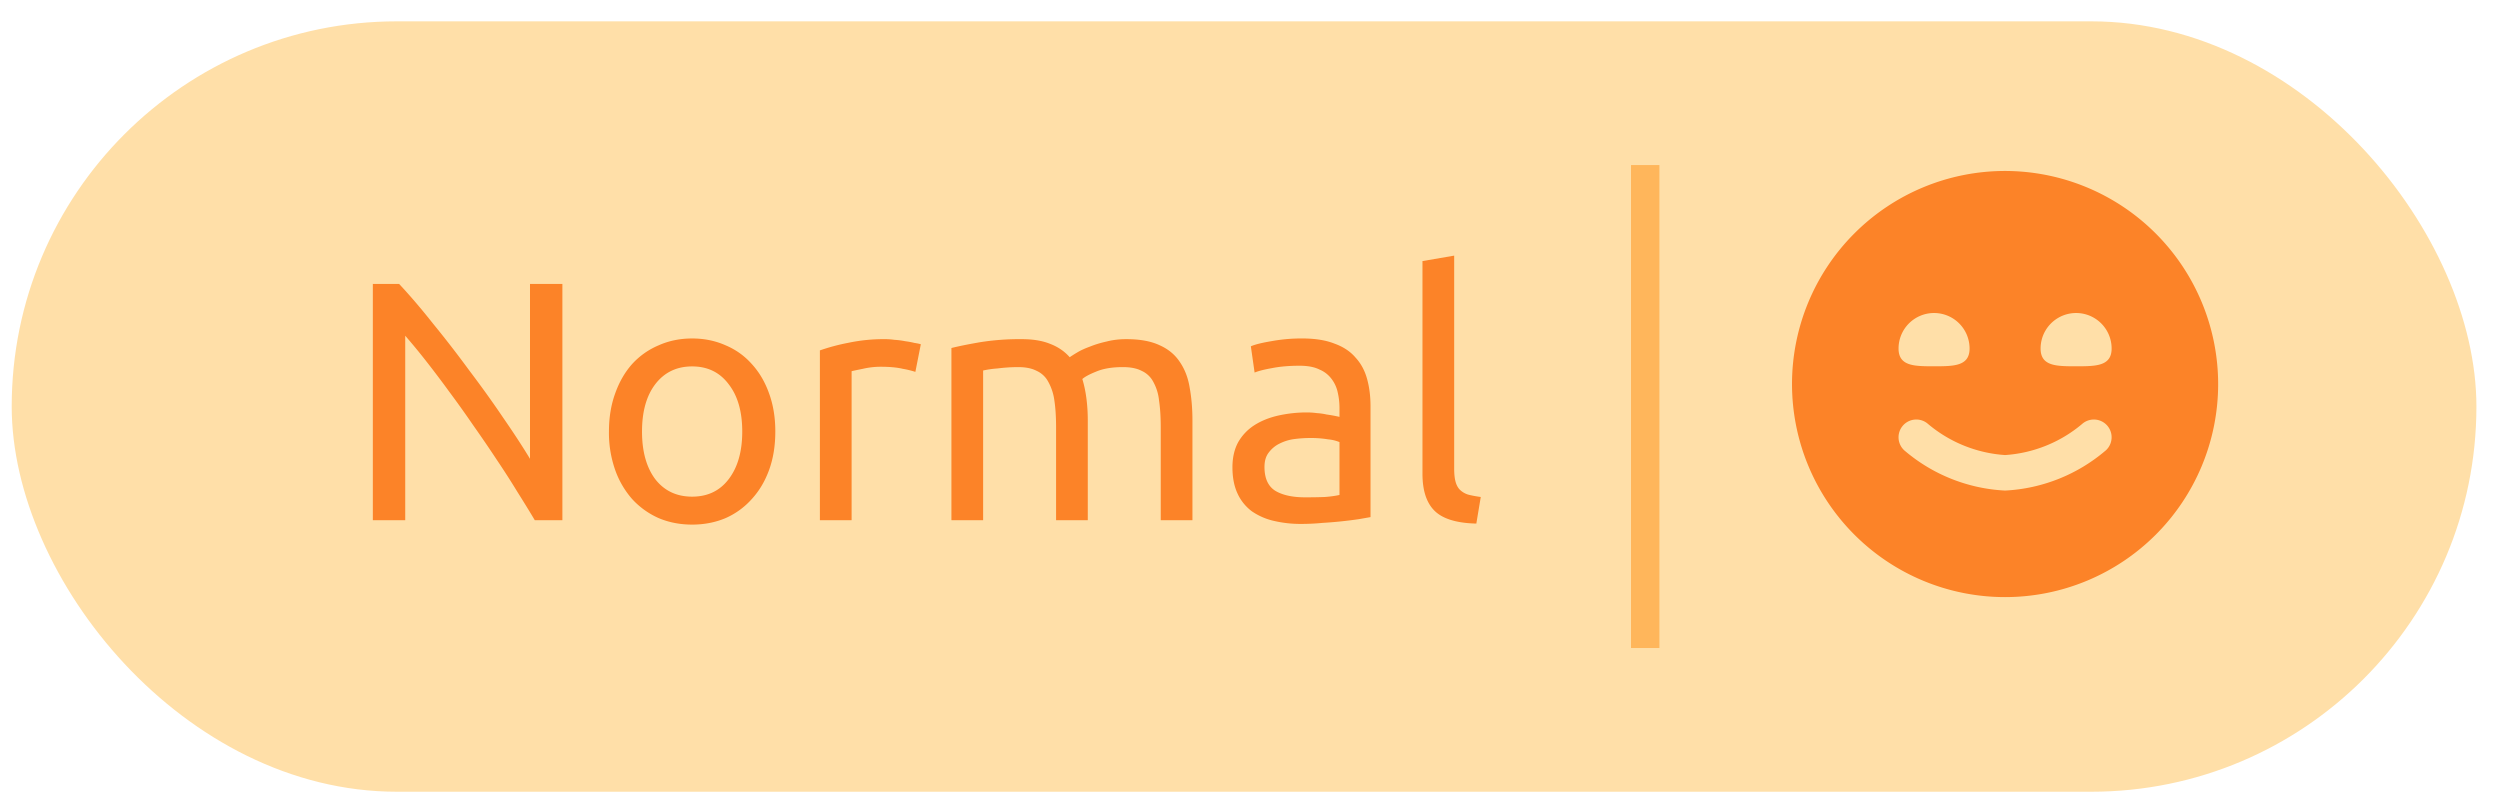 <svg xmlns="http://www.w3.org/2000/svg" width="88" height="28" fill="none"><rect width="86.758" height="27.118" x=".412" y=".751" fill="#FFDFA8" rx="13.559"/><path stroke="#FFB65B" d="M57.912 5.81v17"/><path fill="#FC8328" d="M18.824 18.31c-.176-.296-.38-.628-.612-.996a29.557 29.557 0 0 0-.732-1.14c-.264-.4-.54-.804-.828-1.212-.28-.408-.56-.8-.84-1.176-.28-.384-.552-.744-.816-1.08a21.983 21.983 0 0 0-.732-.888v6.492h-1.14V9.994h.924c.376.4.776.868 1.2 1.404.432.528.856 1.076 1.272 1.644.424.56.82 1.112 1.188 1.656.376.544.692 1.028.948 1.452V9.994h1.14v8.316h-.972Zm8.467-3.12c0 .496-.072.944-.216 1.344-.144.4-.348.744-.612 1.032a2.673 2.673 0 0 1-.924.672c-.36.152-.752.228-1.176.228-.424 0-.816-.076-1.176-.228a2.797 2.797 0 0 1-.936-.672 3.129 3.129 0 0 1-.6-1.032 3.947 3.947 0 0 1-.216-1.344c0-.488.072-.932.216-1.332.144-.408.344-.756.6-1.044.264-.288.576-.508.936-.66.36-.16.752-.24 1.176-.24.424 0 .816.08 1.176.24.36.152.668.372.924.66.264.288.468.636.612 1.044.144.4.216.844.216 1.332Zm-1.164 0c0-.704-.16-1.26-.48-1.668-.312-.416-.74-.624-1.284-.624s-.976.208-1.296.624c-.312.408-.468.964-.468 1.668s.156 1.264.468 1.68c.32.408.752.612 1.296.612s.972-.204 1.284-.612c.32-.416.48-.976.48-1.68Zm5.038-3.252c.096 0 .204.008.324.024.128.008.252.024.372.048.12.016.228.036.324.06.104.016.18.032.228.048l-.192.972a3.257 3.257 0 0 0-.444-.108c-.2-.048-.46-.072-.78-.072-.208 0-.416.024-.624.072-.2.04-.332.068-.396.084v5.244H28.86v-5.976a7.07 7.07 0 0 1 .984-.264 6.044 6.044 0 0 1 1.32-.132Zm2.325.312c.256-.064.592-.132 1.008-.204a8.825 8.825 0 0 1 1.464-.108c.4 0 .736.056 1.008.168.272.104.5.26.684.468.056-.04.144-.096.264-.168.12-.072.268-.14.444-.204.176-.072.372-.132.588-.18.216-.056.448-.084.696-.084.48 0 .872.072 1.176.216.304.136.54.332.708.588.176.256.292.56.348.912.064.352.096.736.096 1.152v3.504h-1.116v-3.264c0-.368-.02-.684-.06-.948a1.689 1.689 0 0 0-.204-.66.862.862 0 0 0-.408-.384c-.168-.088-.388-.132-.66-.132-.376 0-.688.052-.936.156-.24.096-.404.184-.492.264.064.208.112.436.144.684.032.248.048.508.048.78v3.504h-1.116v-3.264c0-.368-.02-.684-.06-.948a1.83 1.83 0 0 0-.216-.66.862.862 0 0 0-.408-.384c-.168-.088-.384-.132-.648-.132a5.79 5.79 0 0 0-.732.048 3.36 3.36 0 0 0-.504.072v5.268H33.49v-6.06Zm12.448 5.256c.264 0 .496-.004.696-.012.208-.016.38-.04.516-.072v-1.86a1.345 1.345 0 0 0-.396-.096 3.698 3.698 0 0 0-.648-.048c-.168 0-.348.012-.54.036a1.611 1.611 0 0 0-.516.156c-.152.072-.28.176-.384.312-.104.128-.156.3-.156.516 0 .4.128.68.384.84.256.152.604.228 1.044.228Zm-.096-5.592c.448 0 .824.06 1.128.18.312.112.56.276.744.492.192.208.328.46.408.756.08.288.12.608.12.96v3.9l-.408.072a14.805 14.805 0 0 1-1.284.132 7.72 7.72 0 0 1-.744.036 4.11 4.11 0 0 1-.972-.108 2.24 2.24 0 0 1-.768-.336 1.614 1.614 0 0 1-.504-.624c-.12-.256-.18-.564-.18-.924 0-.344.068-.64.204-.888.144-.248.336-.448.576-.6.24-.152.52-.264.84-.336a4.58 4.58 0 0 1 1.008-.108c.112 0 .228.008.348.024.12.008.232.024.336.048a5.367 5.367 0 0 1 .456.084v-.312c0-.184-.02-.364-.06-.54a1.197 1.197 0 0 0-.216-.48 1.02 1.02 0 0 0-.432-.336c-.176-.088-.408-.132-.696-.132-.368 0-.692.028-.972.084-.272.048-.476.1-.612.156l-.132-.924c.144-.064.384-.124.72-.18a5.84 5.84 0 0 1 1.092-.096Zm6.125 6.516c-.688-.016-1.176-.164-1.464-.444-.288-.28-.432-.716-.432-1.308V9.19l1.116-.192v7.5c0 .184.016.336.048.456s.084.216.156.288a.722.722 0 0 0 .288.168c.12.032.268.06.444.084l-.156.936Z"/><g clip-path="url(#a)"><path fill="#FC8328" d="M70.579 6.018a7.5 7.5 0 1 0 7.5 7.5 7.508 7.508 0 0 0-7.5-7.5Zm-2.5 5a1.25 1.25 0 0 1 1.25 1.25c0 .625-.56.625-1.25.625-.691 0-1.25 0-1.25-.625a1.25 1.25 0 0 1 1.25-1.25Zm6.04 4.84a5.909 5.909 0 0 1-3.54 1.41 5.908 5.908 0 0 1-3.542-1.41.625.625 0 1 1 .833-.932 4.693 4.693 0 0 0 2.709 1.092 4.692 4.692 0 0 0 2.71-1.093.624.624 0 1 1 .83.934Zm-1.04-2.965c-.691 0-1.25 0-1.25-.625a1.25 1.25 0 0 1 2.5 0c0 .625-.56.625-1.25.625Z"/></g><defs><clipPath id="a"><path fill="#fff" d="M63.079 6.018h15v15h-15z"/></clipPath></defs></svg>